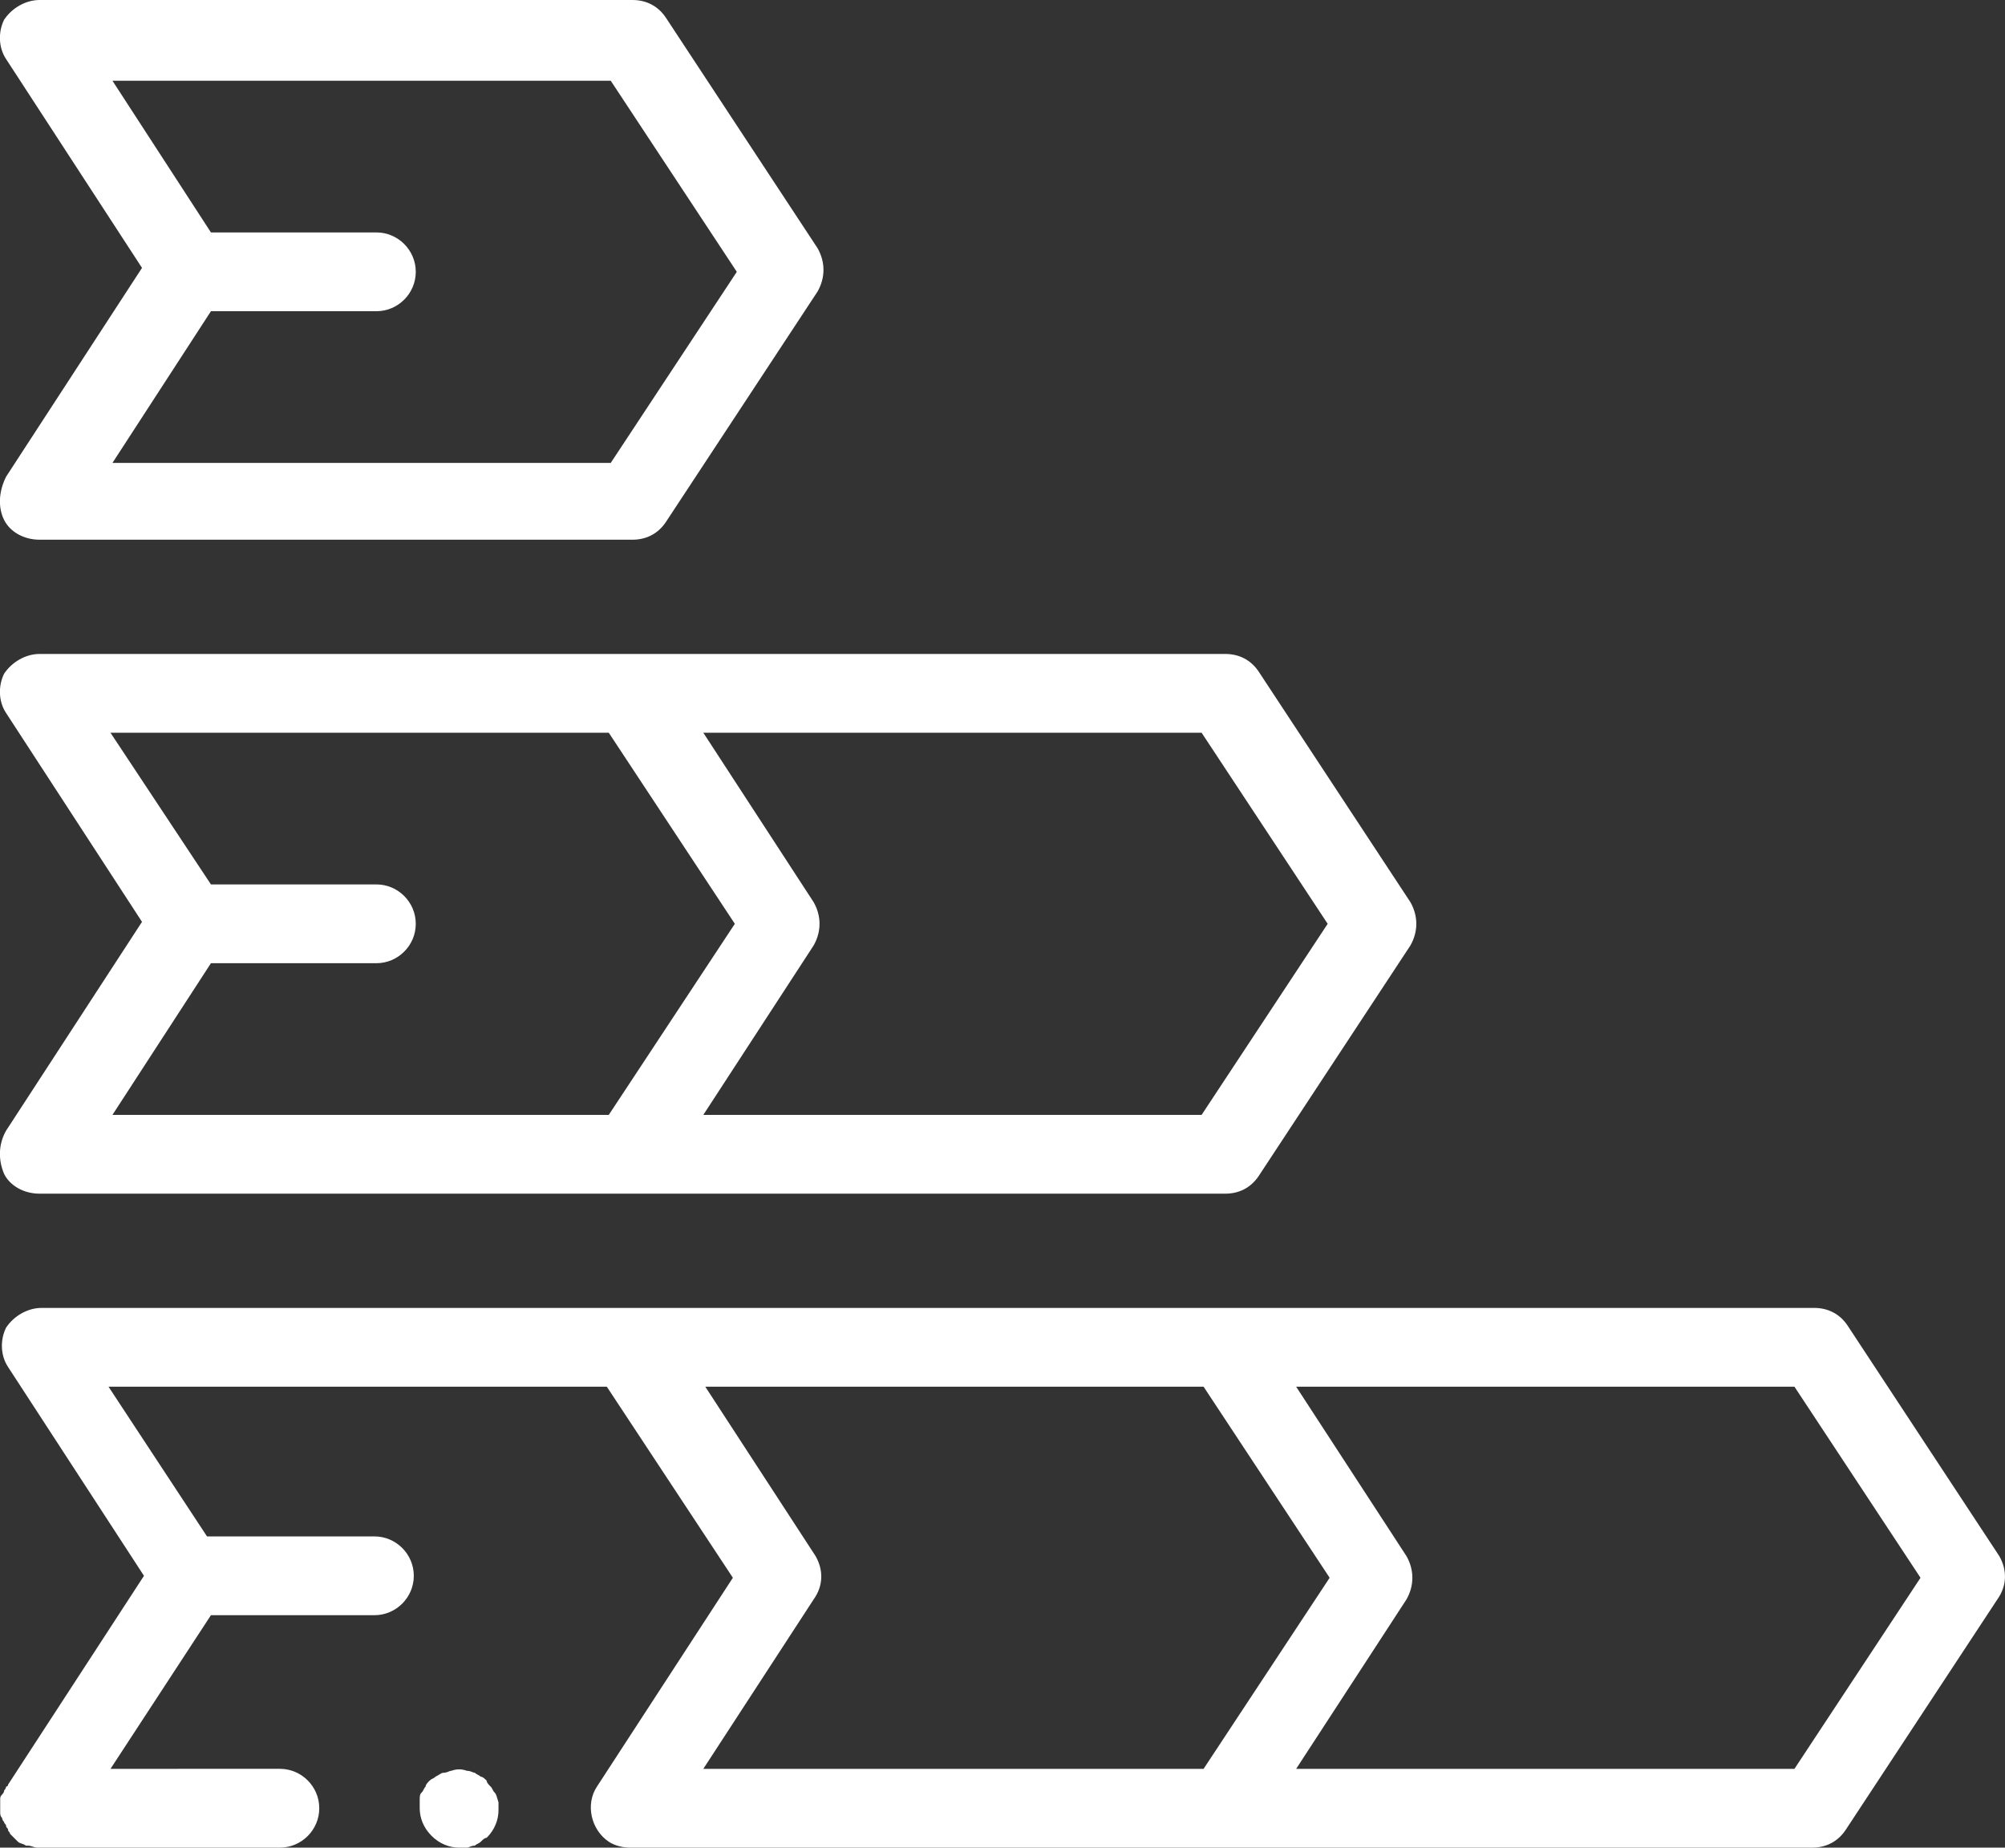 <?xml version="1.0" encoding="UTF-8"?><svg id="Layer_2" xmlns="http://www.w3.org/2000/svg" viewBox="0 0 101.8 93.8"><rect x="0" y="0" width="101.8" height="93.8" fill="#333333" stroke="none"/><defs><style>.cls-1{fill:#fff;stroke-width:0px;}</style></defs><g id="Layer_1-2"><g id="Layer_1-3"><g id="Path_W"><path class="cls-1" d="m101.51,79l-7.7-11.7c-.4-.6-1-.9-1.7-.9H2.11c-.7,0-1.4.4-1.8,1-.3.6-.3,1.4.1,2l6.9,10.6L.41,90.6H.41s0,.1-.1.1c0,.1-.1.2-.1.2q0,.1-.1.2t-.1.2v.4H.01v.3c0,.1,0,.2.1.3q0,.1.1.2c0,.1.1.1.1.2s.1.1.1.2.1.1.1.2l.2.2.2.2h0c.1.1.3.1.4.2h.1c.2,0,.3.1.5.1h12.3c1.1,0,2-.9,2-2s-.9-2-2-2H5.61l5.1-7.8h8.3c1.1,0,2-.9,2-2s-.9-2-2-2h-8.5l-5-7.6h25.3l6.4,9.7-6.9,10.6c-.6.9-.3,2.2.6,2.8.3.2.7.3,1.1.3h60c.7,0,1.3-.3,1.7-.9l7.7-11.7c.5-.7.5-1.5.1-2.2Zm-60.1,0l-5.6-8.6h25.3l6.4,9.7-6.4,9.7h-25.4l5.6-8.6c.5-.7.5-1.5.1-2.2Zm49.7,10.8h-25.3l5.6-8.6c.4-.7.4-1.5,0-2.2l-5.6-8.6h25.3l6.4,9.7-6.4,9.7Z"/><path class="cls-1" d="m.21,59.6c.3.6,1,1,1.8,1h60.2c.7,0,1.3-.3,1.7-.9l7.7-11.7c.4-.7.4-1.5,0-2.2l-7.7-11.7c-.4-.6-1-.9-1.7-.9H2.01c-.7,0-1.4.4-1.8,1-.3.6-.3,1.4.1,2l6.9,10.6L.31,57.4c-.4.7-.4,1.5-.1,2.2Zm67.2-12.7l-6.4,9.7h-25.3l5.6-8.6c.4-.7.4-1.5,0-2.2l-5.6-8.6h25.3l6.4,9.7Zm-56.7,2h8.4c1.1,0,2-.9,2-2s-.9-2-2-2h-8.4l-5.1-7.7h25.3l6.4,9.7-6.4,9.7H5.71l5-7.7Z"/><path class="cls-1" d="m25.11,91c-.1-.1-.1-.2-.2-.3-.1-.1-.2-.2-.2-.3-.1-.1-.2-.2-.3-.2-.1-.1-.2-.1-.3-.2-.1,0-.2-.1-.4-.1-.3-.1-.5-.1-.8,0-.1,0-.2.1-.4.1-.1,0-.2.1-.4.2-.1.1-.2.1-.3.2s-.2.2-.2.3c-.1.1-.1.2-.2.3-.1.1-.1.2-.1.4v.4c0,.5.2,1,.6,1.4.4.4.9.6,1.4.6h.4c.1,0,.2-.1.4-.1.1-.1.2-.1.3-.2s.2-.2.3-.2c.4-.4.6-.9.6-1.4v-.4c-.1-.3-.1-.4-.2-.5Z"/><path class="cls-1" d="m.21,26.4c.3.6,1,1,1.8,1h30.1c.7,0,1.3-.3,1.7-.9l7.7-11.7c.4-.7.4-1.5,0-2.2L33.81.9c-.4-.6-1-.9-1.7-.9H2.01C1.31,0,.61.4.21,1c-.3.6-.3,1.4.1,2l6.9,10.6L.31,24.2c-.4.8-.4,1.6-.1,2.2Zm10.5-10.6h8.4c1.1,0,2-.9,2-2s-.9-2-2-2h-8.4l-5-7.7h25.3l6.4,9.7-6.4,9.7H5.71l5-7.7Z"/></g></g></g></svg>